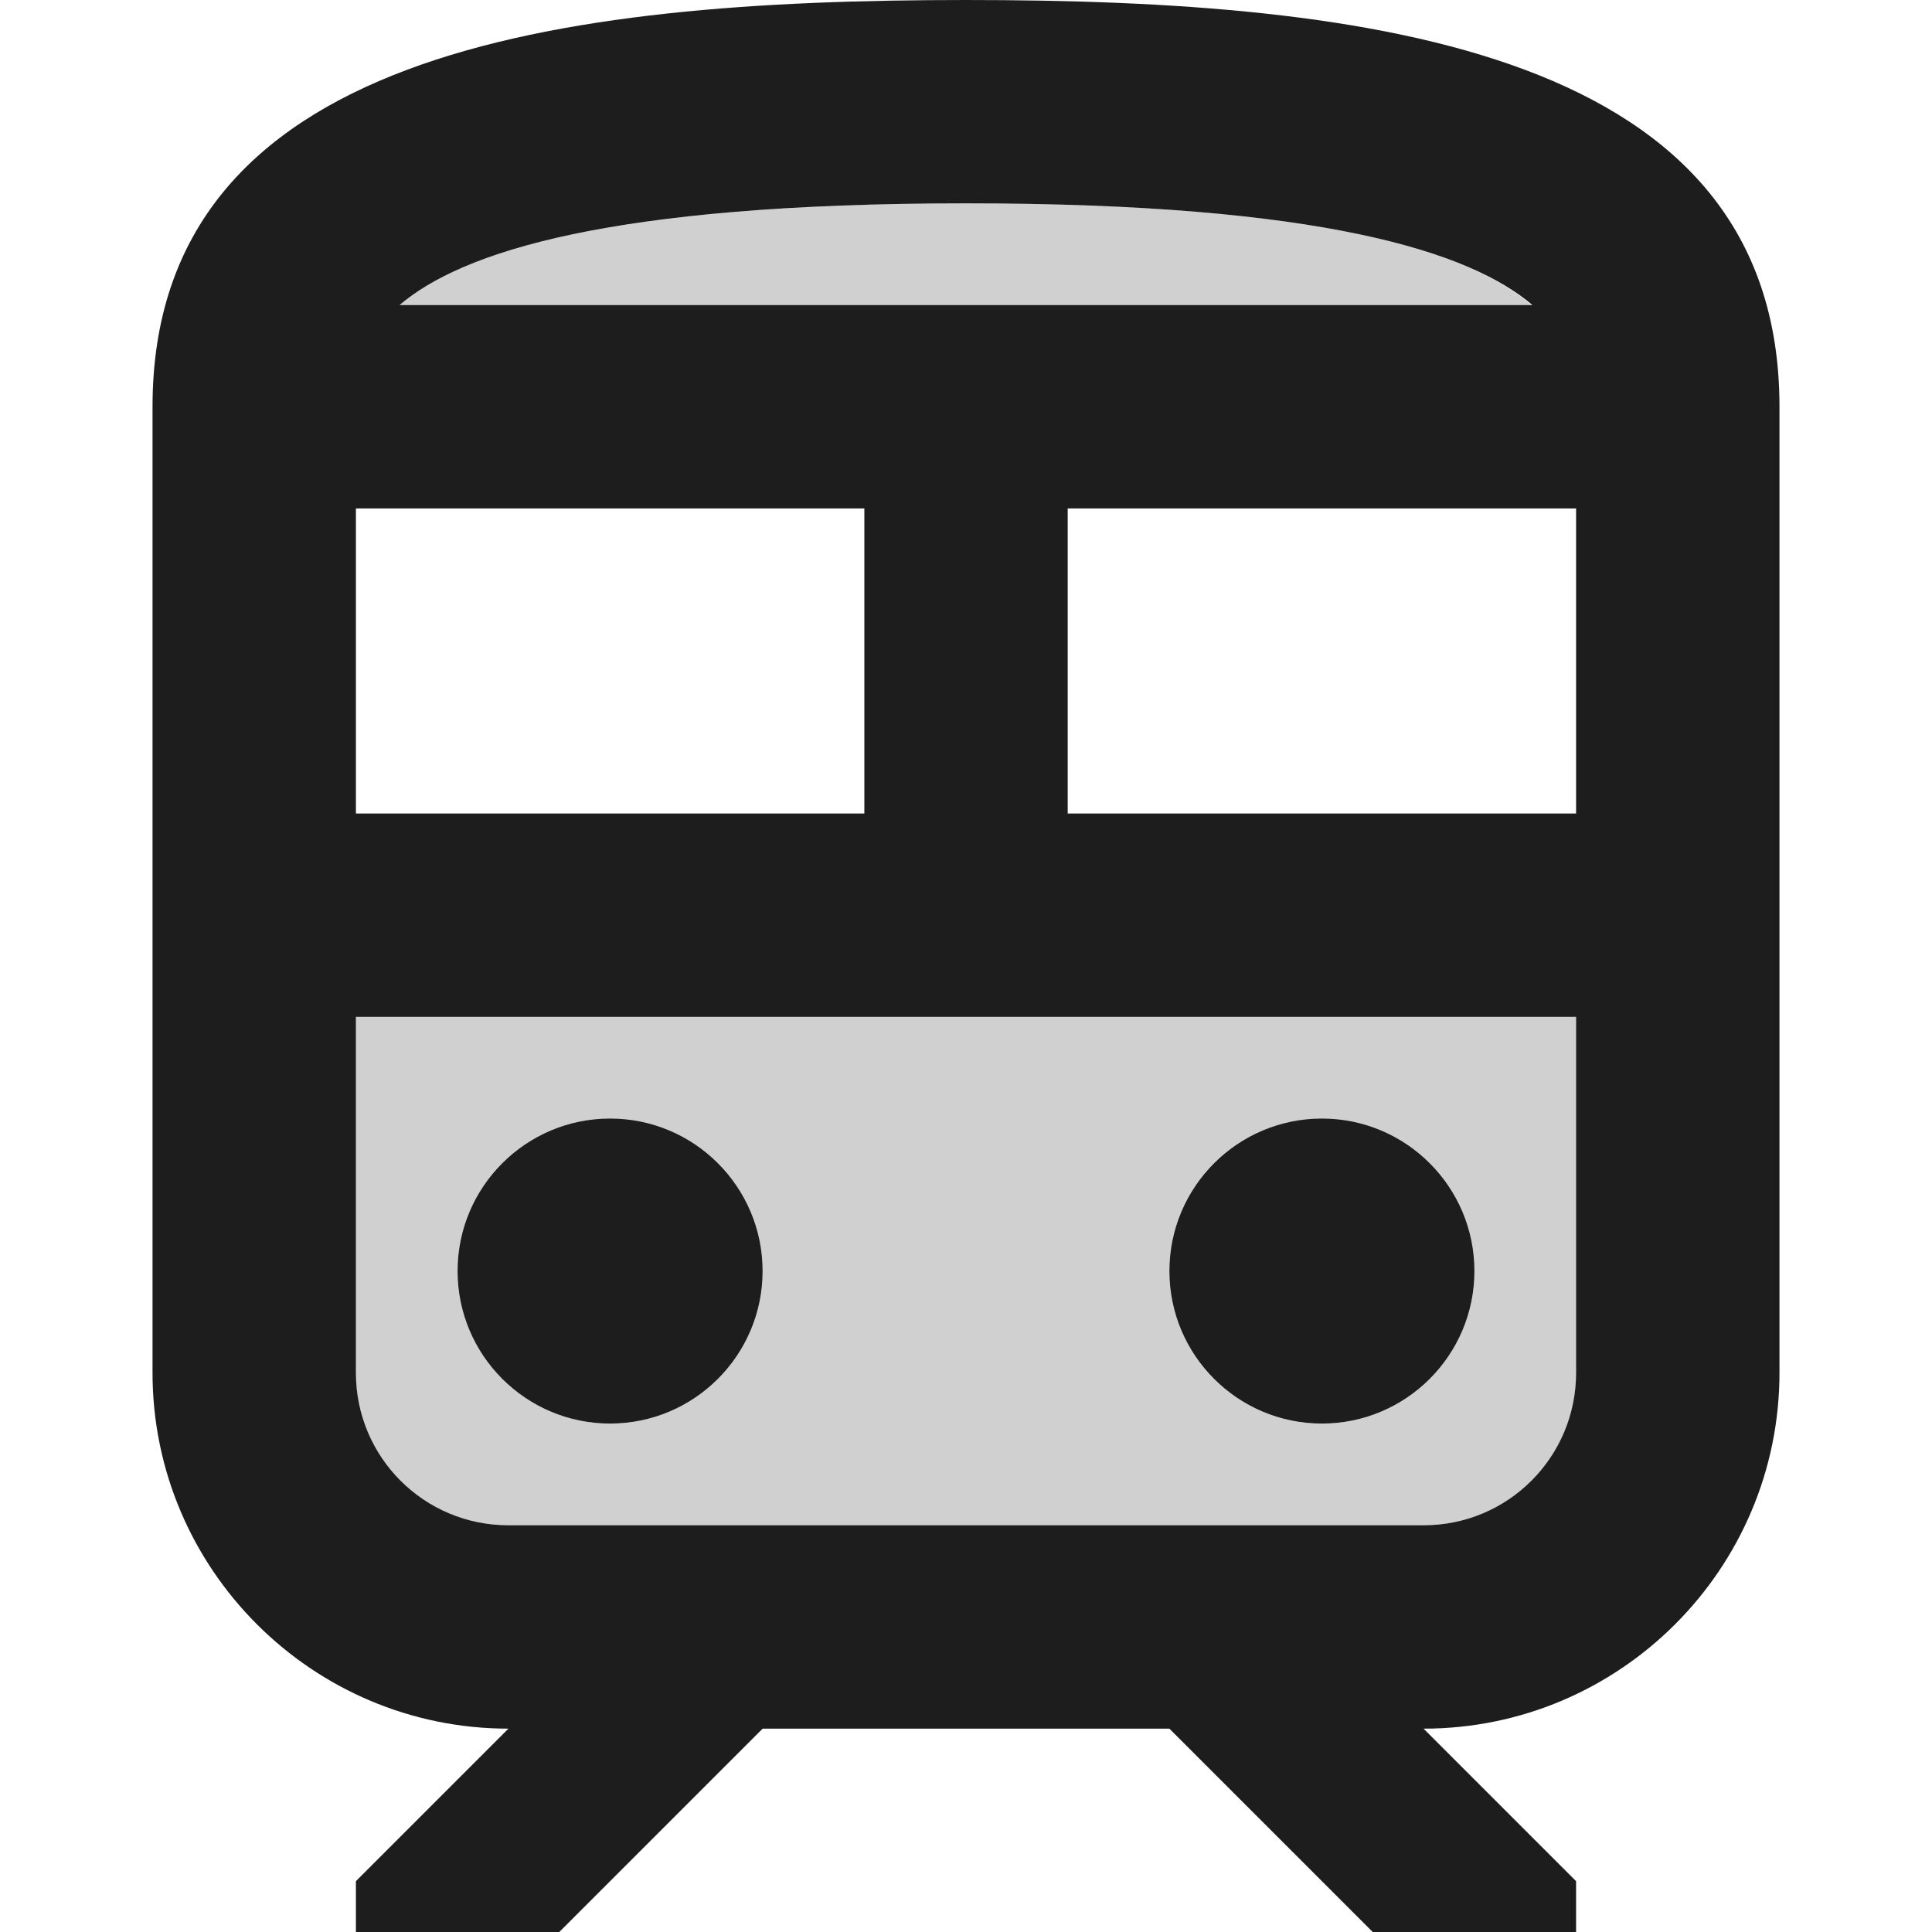 <?xml version="1.0" encoding="utf-8"?>
<!-- Generator: Adobe Illustrator 24.1.1, SVG Export Plug-In . SVG Version: 6.00 Build 0)  -->
<svg version="1.1" id="Layer_1" xmlns="http://www.w3.org/2000/svg" xmlns:xlink="http://www.w3.org/1999/xlink" x="0px" y="0px"
	 viewBox="0 0 512 512" style="enable-background:new 0 0 512 512;" xml:space="preserve">
<style type="text/css">
	.st0{fill-rule:evenodd;clip-rule:evenodd;fill:#D0D0D0;}
	.st1{fill-rule:evenodd;clip-rule:evenodd;fill:#1D1D1D;}
</style>
<g>
	<path class="st0" d="M256,53.89c-94.58,0-133.66,12.92-150.11,26.95h299.92C389.66,66.82,350.58,53.89,256,53.89z M94.32,363.79
		c0,22.37,18.05,40.42,40.42,40.42h242.53c22.37,0,40.42-18.05,40.42-40.42v-94.32H94.32V363.79z M350.32,296.42
		c22.37,0,40.42,18.05,40.42,40.42c0,22.37-18.05,40.42-40.42,40.42c-22.37,0-40.42-18.05-40.42-40.42
		C309.89,314.47,327.95,296.42,350.32,296.42z M161.68,296.42c22.37,0,40.42,18.05,40.42,40.42c0,22.37-18.05,40.42-40.42,40.42
		s-40.42-18.05-40.42-40.42C121.26,314.47,139.32,296.42,161.68,296.42z"/>
	<path class="st1" d="M161.68,377.26c-22.32,0-40.42-18.11-40.42-40.42s18.11-40.42,40.42-40.42s40.42,18.11,40.42,40.42
		S184,377.26,161.68,377.26z M350.32,377.26c-22.32,0-40.42-18.11-40.42-40.42s18.11-40.42,40.42-40.42s40.42,18.11,40.42,40.42
		S372.63,377.26,350.32,377.26z M256,0c107.79,0,215.58,13.47,215.58,107.79v256c0,52-42.32,94.32-94.32,94.32l40.42,40.42V512
		h-53.89l-53.89-53.89H202.11L148.21,512H94.32v-13.47l40.42-40.42c-52,0-94.32-42.32-94.32-94.32v-256C40.42,13.47,148.21,0,256,0z
		 M256,53.89c-94.58,0-133.66,12.92-150.11,26.95h300.21C389.66,66.82,350.58,53.89,256,53.89z M94.32,134.74v80.84h134.74v-80.84
		H94.32z M417.68,363.79v-94.32H94.32v94.32c0,22.37,18.05,40.42,40.42,40.42h242.53C399.63,404.21,417.68,386.16,417.68,363.79z
		 M417.68,215.58v-80.84H282.95v80.84H417.68z"/>
</g>
</svg>
